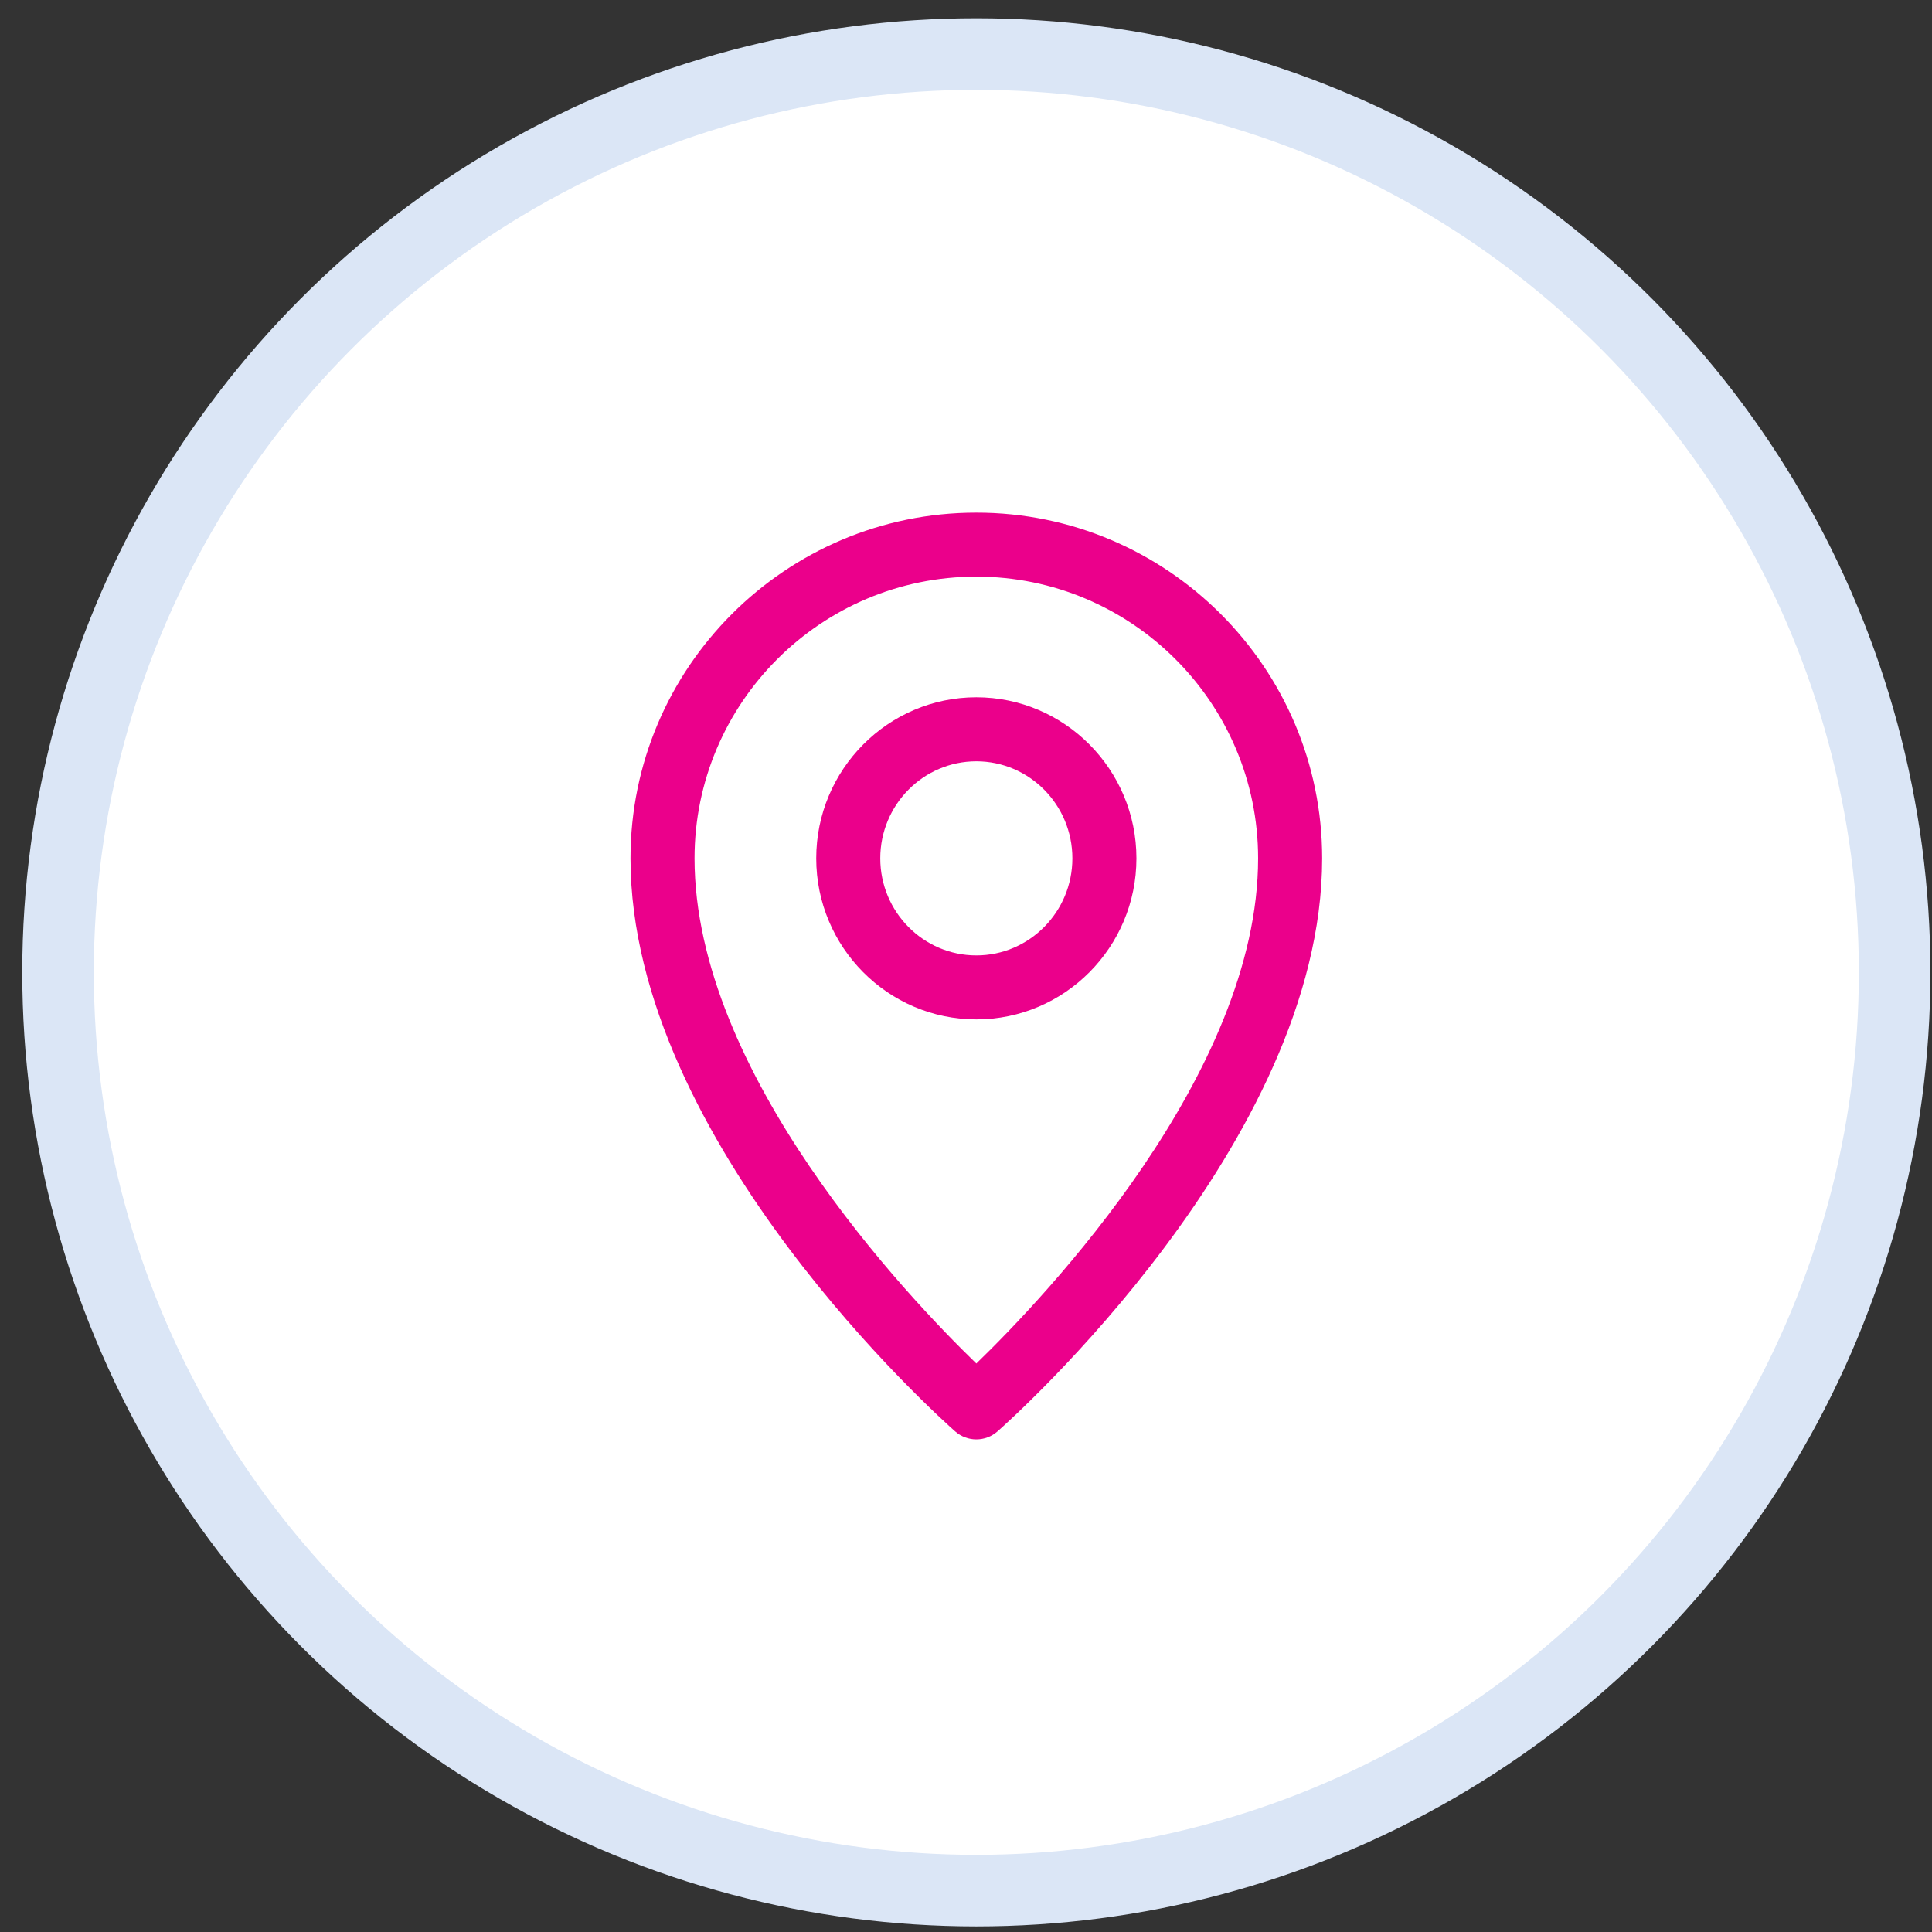 <?xml version="1.0" encoding="UTF-8"?> <svg xmlns="http://www.w3.org/2000/svg" width="81" height="81" viewBox="0 0 81 81" fill="none"><rect x="0" y="0" width="81" height="81" fill="#333333" stroke="none"/><circle cx="40.933" cy="40.766" r="38.5" fill="white" stroke="#DBE6F6" stroke-width="3"></circle><path d="M40.933 21.492C32.938 21.492 26.434 27.994 26.434 35.987C26.434 47.895 39.49 59.523 40.046 60.012C40.299 60.235 40.616 60.347 40.933 60.347C41.25 60.347 41.567 60.235 41.82 60.012C42.376 59.523 55.432 47.895 55.432 35.987C55.432 27.994 48.928 21.492 40.933 21.492ZM40.933 57.166C38.047 54.371 29.119 44.996 29.119 35.987C29.119 29.474 34.419 24.175 40.933 24.175C47.447 24.175 52.747 29.474 52.747 35.987C52.747 44.996 43.819 54.371 40.933 57.166Z" fill="#EB008B"></path><path d="M40.933 29.234C37.232 29.234 34.221 32.264 34.221 35.987C34.221 39.71 37.232 42.739 40.933 42.739C44.634 42.739 47.645 39.71 47.645 35.987C47.645 32.264 44.634 29.234 40.933 29.234ZM40.933 40.056C38.712 40.056 36.906 38.23 36.906 35.987C36.906 33.743 38.712 31.918 40.933 31.918C43.154 31.918 44.96 33.743 44.96 35.987C44.96 38.23 43.154 40.056 40.933 40.056Z" fill="#EB008B"></path></svg> 